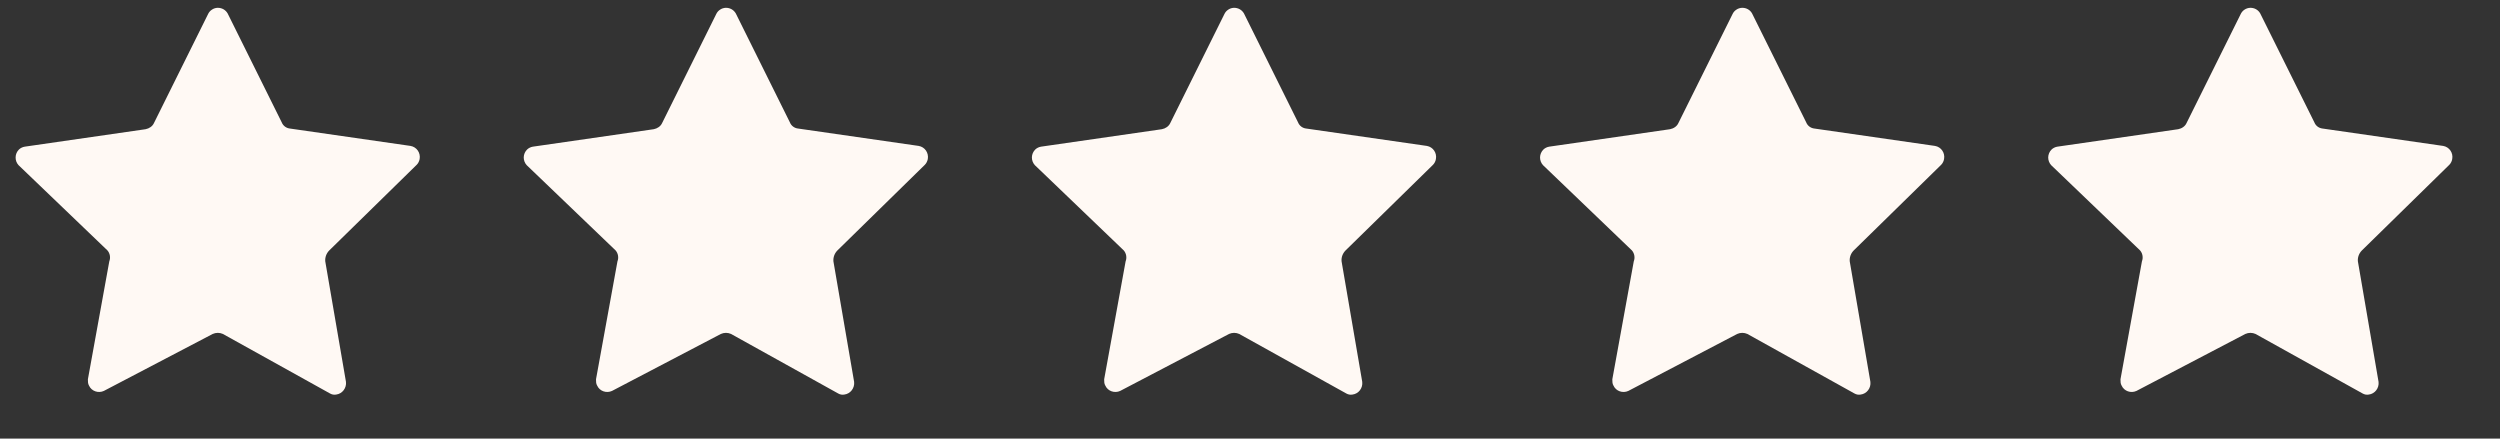 <svg width="57" height="10" viewBox="0 0 57 10" fill="none" xmlns="http://www.w3.org/2000/svg">
<rect x="0" y="0" width="57" height="10" fill="#333333" stroke="none"/>
<g clip-path="url(#clip0_16368_85)">
<path d="M5.19 0.306L6.423 2.789C6.456 2.872 6.53 2.921 6.605 2.93L9.361 3.327C9.501 3.352 9.592 3.484 9.568 3.625C9.559 3.675 9.535 3.724 9.501 3.757L7.507 5.71C7.441 5.777 7.408 5.868 7.416 5.959L7.888 8.706C7.904 8.847 7.805 8.979 7.664 8.996C7.616 9.005 7.566 8.996 7.524 8.971L5.082 7.614C5.046 7.598 5.006 7.589 4.966 7.589C4.926 7.589 4.887 7.598 4.85 7.614L2.368 8.913C2.244 8.971 2.086 8.921 2.028 8.789C2.004 8.748 2.004 8.698 2.004 8.648L2.492 5.959C2.525 5.876 2.508 5.777 2.45 5.71L0.423 3.766C0.378 3.717 0.354 3.652 0.356 3.586C0.357 3.52 0.384 3.457 0.431 3.41C0.464 3.377 0.514 3.352 0.564 3.344L3.319 2.946C3.402 2.93 3.477 2.88 3.51 2.806L4.743 0.323C4.762 0.281 4.793 0.245 4.832 0.22C4.87 0.194 4.915 0.18 4.961 0.178C5.007 0.177 5.053 0.188 5.093 0.21C5.134 0.233 5.167 0.266 5.19 0.306Z" fill="#FFF9F4"/>
</g>
<g clip-path="url(#clip1_16368_85)">
<path d="M16.776 0.306L18.009 2.789C18.042 2.872 18.116 2.921 18.191 2.93L20.947 3.327C21.087 3.352 21.178 3.484 21.154 3.625C21.145 3.675 21.12 3.724 21.087 3.757L19.093 5.71C19.027 5.777 18.994 5.868 19.002 5.959L19.474 8.706C19.49 8.847 19.391 8.979 19.25 8.996C19.202 9.005 19.152 8.996 19.11 8.971L16.668 7.614C16.632 7.598 16.592 7.589 16.552 7.589C16.512 7.589 16.473 7.598 16.436 7.614L13.954 8.913C13.829 8.971 13.672 8.921 13.614 8.789C13.589 8.748 13.589 8.698 13.589 8.648L14.078 5.959C14.111 5.876 14.094 5.777 14.036 5.71L12.009 3.766C11.964 3.717 11.94 3.652 11.941 3.586C11.943 3.52 11.97 3.457 12.017 3.41C12.05 3.377 12.1 3.352 12.149 3.344L14.905 2.946C14.988 2.93 15.063 2.88 15.096 2.806L16.329 0.323C16.348 0.281 16.379 0.245 16.418 0.22C16.456 0.194 16.501 0.18 16.547 0.178C16.593 0.177 16.639 0.188 16.679 0.21C16.72 0.233 16.753 0.266 16.776 0.306Z" fill="#FFF9F4"/>
</g>
<g clip-path="url(#clip2_16368_85)">
<path d="M28.362 0.306L29.595 2.789C29.628 2.872 29.702 2.921 29.777 2.93L32.533 3.327C32.673 3.352 32.764 3.484 32.739 3.625C32.731 3.675 32.706 3.724 32.673 3.757L30.679 5.71C30.613 5.777 30.579 5.868 30.588 5.959L31.059 8.706C31.076 8.847 30.977 8.979 30.836 8.996C30.788 9.005 30.738 8.996 30.695 8.971L28.254 7.614C28.218 7.598 28.178 7.589 28.138 7.589C28.098 7.589 28.059 7.598 28.022 7.614L25.54 8.913C25.415 8.971 25.258 8.921 25.2 8.789C25.175 8.748 25.175 8.698 25.175 8.648L25.664 5.959C25.697 5.876 25.68 5.777 25.622 5.71L23.595 3.766C23.55 3.717 23.526 3.652 23.527 3.586C23.529 3.52 23.556 3.457 23.603 3.41C23.636 3.377 23.686 3.352 23.735 3.344L26.491 2.946C26.574 2.93 26.648 2.88 26.682 2.806L27.915 0.323C27.934 0.281 27.965 0.245 28.004 0.22C28.042 0.194 28.087 0.18 28.133 0.178C28.179 0.177 28.225 0.188 28.265 0.21C28.306 0.233 28.339 0.266 28.362 0.306Z" fill="#FFF9F4"/>
</g>
<g clip-path="url(#clip3_16368_85)">
<path d="M39.947 0.306L41.181 2.789C41.214 2.872 41.288 2.921 41.363 2.93L44.119 3.327C44.259 3.352 44.35 3.484 44.325 3.625C44.317 3.675 44.292 3.724 44.259 3.757L42.265 5.71C42.199 5.777 42.166 5.868 42.174 5.959L42.645 8.706C42.662 8.847 42.563 8.979 42.422 8.996C42.374 9.005 42.324 8.996 42.281 8.971L39.84 7.614C39.803 7.598 39.764 7.589 39.724 7.589C39.684 7.589 39.645 7.598 39.608 7.614L37.126 8.913C37.001 8.971 36.844 8.921 36.786 8.789C36.761 8.748 36.761 8.698 36.761 8.648L37.25 5.959C37.283 5.876 37.266 5.777 37.208 5.71L35.181 3.766C35.136 3.717 35.112 3.652 35.113 3.586C35.115 3.52 35.142 3.457 35.189 3.41C35.222 3.377 35.272 3.352 35.321 3.344L38.077 2.946C38.16 2.93 38.234 2.88 38.267 2.806L39.501 0.323C39.52 0.281 39.551 0.245 39.59 0.22C39.628 0.194 39.673 0.18 39.719 0.178C39.765 0.177 39.811 0.188 39.851 0.21C39.892 0.233 39.925 0.266 39.947 0.306Z" fill="#FFF9F4"/>
</g>
<g clip-path="url(#clip4_16368_85)">
<path d="M51.533 0.306L52.767 2.789C52.8 2.872 52.874 2.921 52.949 2.93L55.705 3.327C55.845 3.352 55.936 3.484 55.911 3.625C55.903 3.675 55.878 3.724 55.845 3.757L53.851 5.71C53.785 5.777 53.751 5.868 53.76 5.959L54.231 8.706C54.248 8.847 54.149 8.979 54.008 8.996C53.96 9.005 53.91 8.996 53.867 8.971L51.426 7.614C51.389 7.598 51.35 7.589 51.31 7.589C51.27 7.589 51.231 7.598 51.194 7.614L48.711 8.913C48.587 8.971 48.43 8.921 48.372 8.789C48.347 8.748 48.347 8.698 48.347 8.648L48.836 5.959C48.869 5.876 48.852 5.777 48.794 5.71L46.767 3.766C46.722 3.717 46.698 3.652 46.699 3.586C46.701 3.52 46.728 3.457 46.775 3.41C46.808 3.377 46.858 3.352 46.907 3.344L49.663 2.946C49.746 2.93 49.82 2.88 49.853 2.806L51.087 0.323C51.106 0.281 51.137 0.245 51.175 0.22C51.214 0.194 51.259 0.18 51.305 0.178C51.351 0.177 51.397 0.188 51.437 0.21C51.477 0.233 51.511 0.266 51.533 0.306Z" fill="#FFF9F4"/>
</g>
<defs>
<clipPath id="clip0_16368_85">
<rect width="9.931" height="9.931" fill="white"/>
</clipPath>
<clipPath id="clip1_16368_85">
<rect width="9.931" height="9.931" fill="white" transform="translate(11.586)"/>
</clipPath>
<clipPath id="clip2_16368_85">
<rect width="9.931" height="9.931" fill="white" transform="translate(23.172)"/>
</clipPath>
<clipPath id="clip3_16368_85">
<rect width="9.931" height="9.931" fill="white" transform="translate(34.758)"/>
</clipPath>
<clipPath id="clip4_16368_85">
<rect width="9.931" height="9.931" fill="white" transform="translate(46.344)"/>
</clipPath>
</defs>
</svg>
